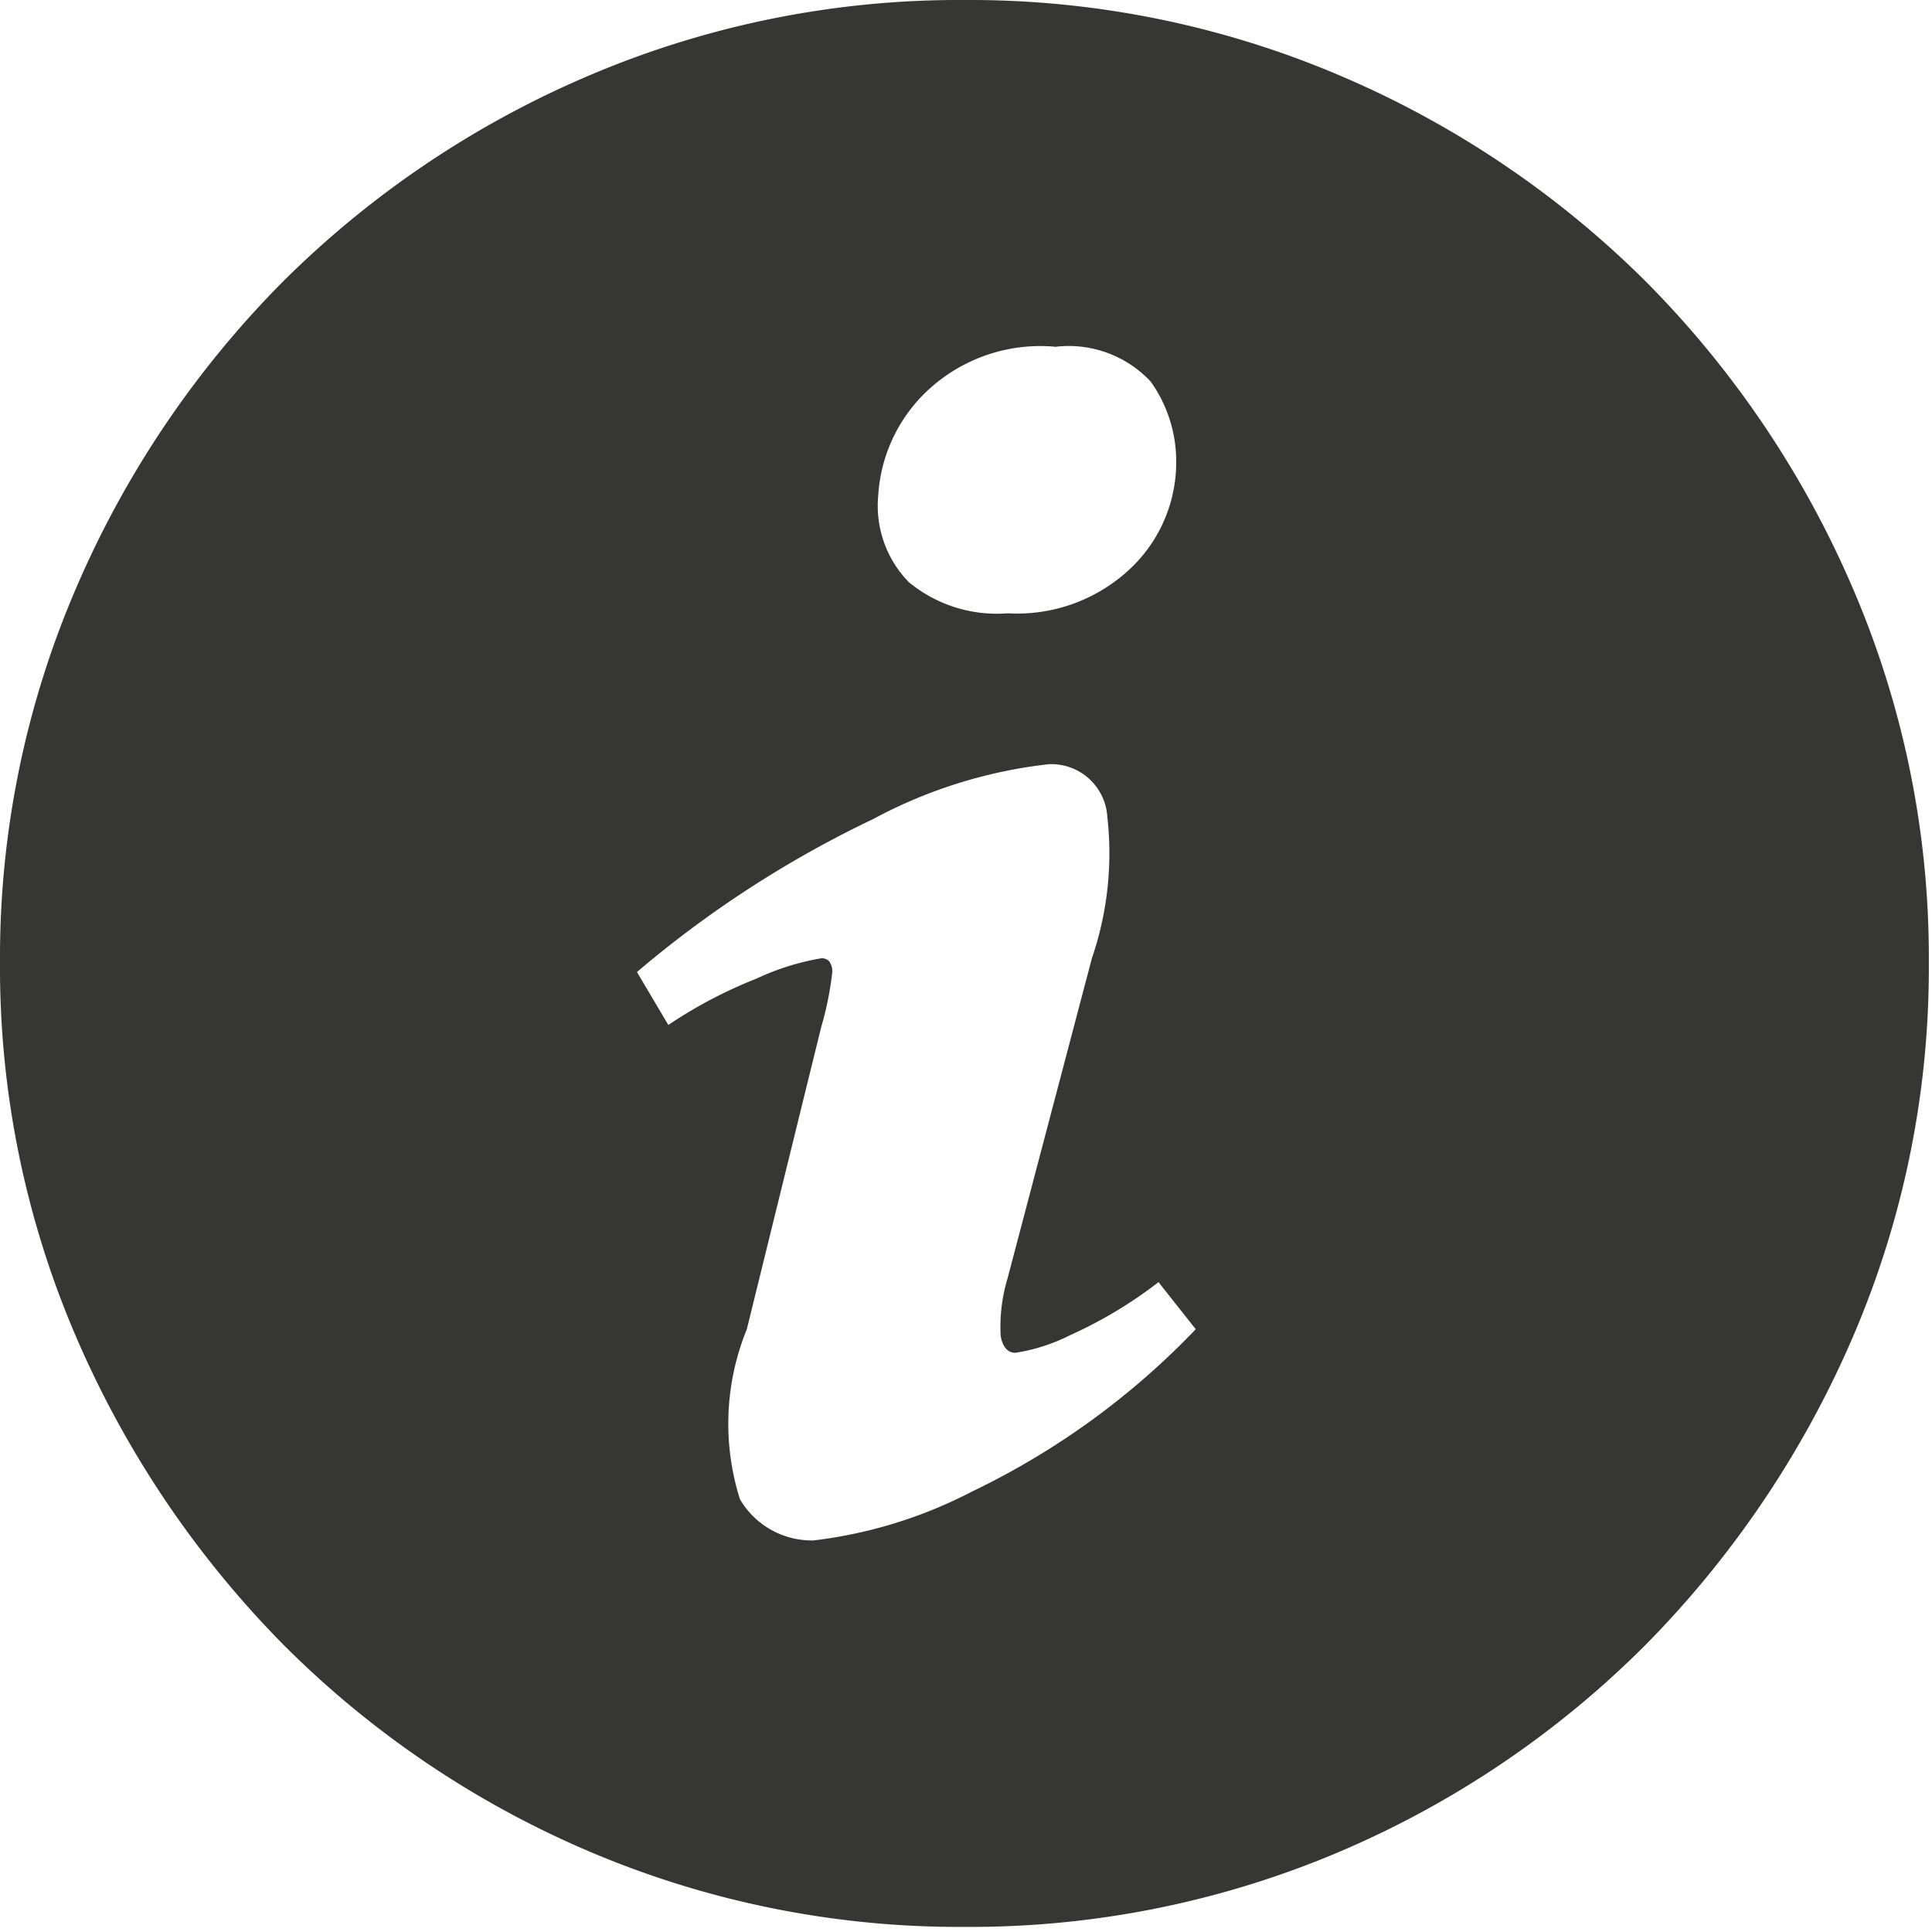 <svg id="Info" xmlns="http://www.w3.org/2000/svg" width="25" height="25" viewBox="0 0 25 25">
  <path id="Info-2" data-name="Info" d="M12.48,24.934a12.213,12.213,0,0,1-4.857-.977,12.507,12.507,0,0,1-3.957-2.676,12.95,12.95,0,0,1-2.676-3.97A12.082,12.082,0,0,1,0,12.454,12.08,12.08,0,0,1,.989,7.6,12.778,12.778,0,0,1,3.665,3.64,12.6,12.6,0,0,1,7.623.977,12.209,12.209,0,0,1,12.48,0a12.213,12.213,0,0,1,4.857.977A12.6,12.6,0,0,1,21.294,3.64,12.775,12.775,0,0,1,23.97,7.6a12.076,12.076,0,0,1,.989,4.857,12.078,12.078,0,0,1-.989,4.857,12.947,12.947,0,0,1-2.676,3.97,12.508,12.508,0,0,1-3.957,2.676A12.218,12.218,0,0,1,12.48,24.934ZM10.628,12.4a.132.132,0,0,1,.1.037.219.219,0,0,1,.039.166,4.174,4.174,0,0,1-.14.685L9.664,17.2A3.239,3.239,0,0,0,9.575,19.4a1.077,1.077,0,0,0,.951.533,5.963,5.963,0,0,0,2.055-.634A9.96,9.96,0,0,0,15.473,17.2l-.482-.609a5.68,5.68,0,0,1-1.141.685,2.387,2.387,0,0,1-.71.229c-.1,0-.165-.073-.191-.216a2.172,2.172,0,0,1,.089-.748L14.129,12.4a4.187,4.187,0,0,0,.2-1.826.726.726,0,0,0-.761-.685,6.262,6.262,0,0,0-2.27.71,14.028,14.028,0,0,0-3.056,1.979l.406.685a6.01,6.01,0,0,1,1.141-.6A3.265,3.265,0,0,1,10.628,12.4Zm3.019-7.914a2.137,2.137,0,0,0-1.737.66,2.033,2.033,0,0,0-.546,1.268,1.415,1.415,0,0,0,.393,1.116,1.786,1.786,0,0,0,1.281.406,2.134,2.134,0,0,0,1.611-.6,1.89,1.89,0,0,0,.571-1.332,1.782,1.782,0,0,0-.329-1.065A1.451,1.451,0,0,0,13.646,4.489Z" transform="translate(0 0)" fill="#363635"/>
</svg>

